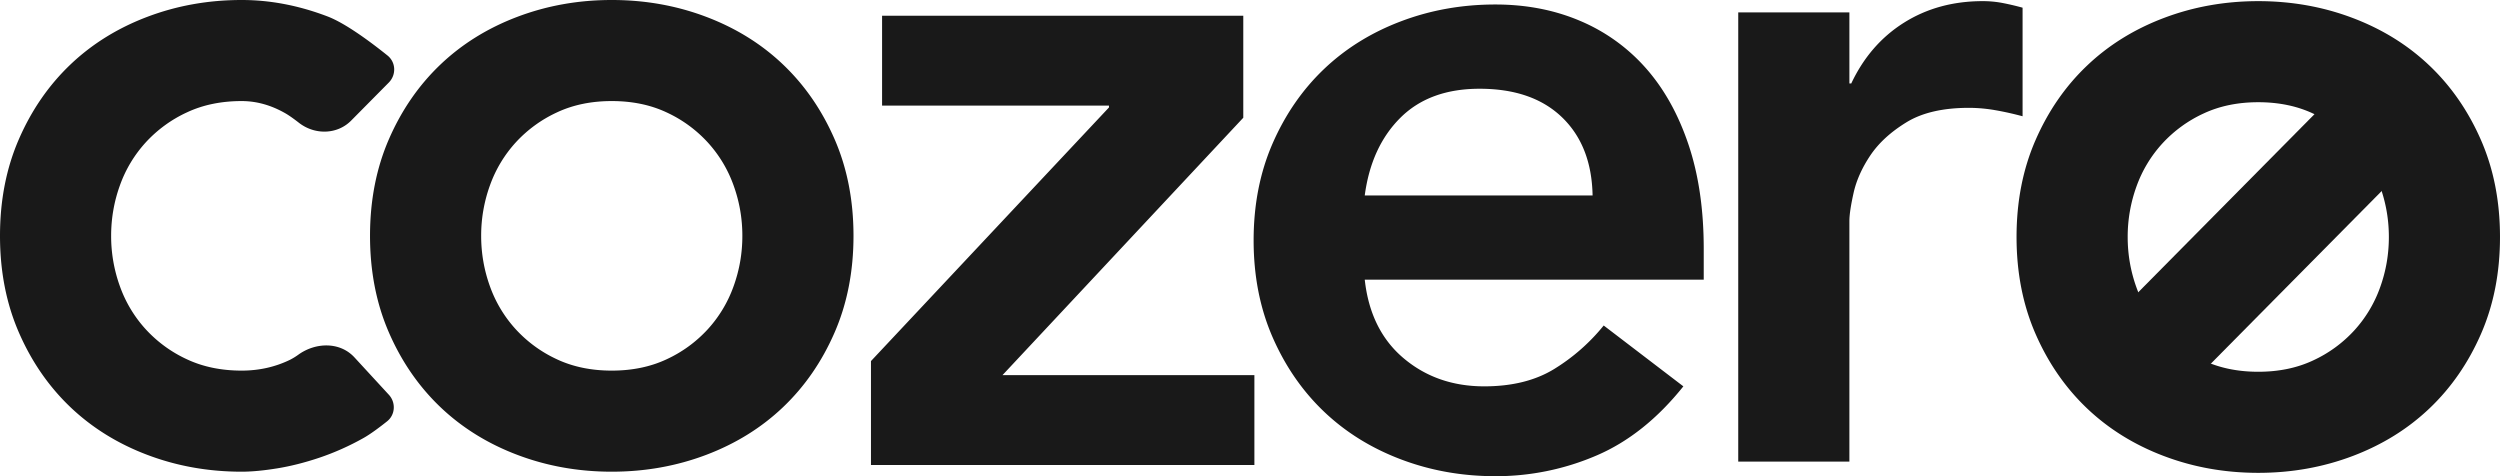 <svg width="189" height="36" xmlns="http://www.w3.org/2000/svg"><g fill="#000" fill-rule="evenodd" opacity=".9"><path d="M18.275 35.66c.747 0 1.634-.083 2.66-.248 1.028-.165 2.101-.436 3.221-.813a19.71 19.71 0 003.326-1.486c.524-.293 1.209-.805 1.782-1.261.625-.497.675-1.421.133-2.009L26.8 27.022c-1.094-1.19-2.918-1.153-4.232-.217a4.7 4.7 0 01-.652.4c-1.12.542-2.334.813-3.641.813-1.54 0-2.918-.283-4.131-.849a9.771 9.771 0 01-3.116-2.264 9.606 9.606 0 01-1.96-3.254 11.15 11.15 0 01-.666-3.821c0-1.32.222-2.594.665-3.82a9.606 9.606 0 011.96-3.255 9.77 9.77 0 013.117-2.265c1.213-.566 2.59-.849 4.13-.849 1.121 0 2.218.307 3.292.92.293.168.657.429 1.03.72 1.19.928 2.889.91 3.952-.165l2.846-2.875c.575-.582.54-1.53-.096-2.042-1.224-.983-3.163-2.435-4.546-2.96C22.58.412 20.422 0 18.275 0c-2.52 0-4.901.425-7.142 1.274-2.24.849-4.178 2.051-5.812 3.608-1.633 1.557-2.929 3.432-3.886 5.625C.478 12.7 0 15.14 0 17.83s.478 5.13 1.435 7.323c.957 2.193 2.253 4.068 3.886 5.625 1.634 1.556 3.571 2.76 5.812 3.608 2.24.85 4.621 1.274 7.142 1.274zm27.974 0c2.52 0 4.901-.425 7.142-1.274 2.24-.849 4.178-2.052 5.811-3.608 1.634-1.557 2.93-3.432 3.886-5.625.957-2.193 1.436-4.634 1.436-7.323s-.479-5.13-1.436-7.323c-.957-2.193-2.252-4.068-3.886-5.625-1.633-1.557-3.57-2.76-5.811-3.608C51.15.424 48.77 0 46.249 0c-2.52 0-4.901.425-7.142 1.274-2.24.849-4.178 2.051-5.812 3.608-1.633 1.557-2.929 3.432-3.886 5.625-.956 2.193-1.435 4.634-1.435 7.323s.479 5.13 1.435 7.323c.957 2.193 2.253 4.068 3.886 5.625 1.634 1.556 3.571 2.76 5.812 3.608 2.24.85 4.621 1.274 7.142 1.274zm-4.131-8.49c1.214.565 2.59.848 4.131.848 1.54 0 2.917-.283 4.131-.849a9.771 9.771 0 003.116-2.264 9.606 9.606 0 001.96-3.254c.444-1.227.666-2.5.666-3.821 0-1.32-.222-2.594-.666-3.82a9.606 9.606 0 00-1.96-3.255A9.77 9.77 0 0050.38 8.49c-1.214-.566-2.59-.849-4.131-.849-1.54 0-2.917.283-4.131.85a9.77 9.77 0 00-3.116 2.264 9.607 9.607 0 00-1.96 3.254 11.151 11.151 0 00-.666 3.82c0 1.322.222 2.595.665 3.822a9.607 9.607 0 001.961 3.254 9.771 9.771 0 003.116 2.264zM139.814 16.713v18.184h-8.403V.935h8.403v5.377h.14c.933-1.98 2.263-3.514 3.99-4.599 1.728-1.085 3.712-1.627 5.952-1.627.514 0 1.015.047 1.505.141.49.095.993.213 1.506.354V8.79c-.7-.189-1.388-.342-2.066-.46a11.607 11.607 0 00-1.995-.177c-1.961 0-3.536.365-4.726 1.097-1.19.73-2.1 1.568-2.731 2.511-.63.944-1.05 1.887-1.26 2.83-.21.944-.315 1.651-.315 2.123zm-19.134 17.73A19.213 19.213 0 01113.048 36c-2.52 0-4.901-.424-7.142-1.274-2.24-.849-4.178-2.051-5.812-3.608-1.633-1.557-2.928-3.432-3.886-5.625-.956-2.193-1.434-4.634-1.434-7.323s.478-5.13 1.434-7.323c.958-2.193 2.253-4.068 3.886-5.625 1.634-1.556 3.571-2.76 5.812-3.608 2.24-.85 4.622-1.274 7.142-1.274 2.334 0 4.47.413 6.407 1.238a13.749 13.749 0 014.971 3.573c1.377 1.557 2.45 3.48 3.22 5.767.771 2.288 1.156 4.917 1.156 7.889v2.335h-25.627c.28 2.547 1.261 4.528 2.941 5.943s3.711 2.123 6.092 2.123c2.1 0 3.863-.437 5.287-1.31a14.7 14.7 0 003.745-3.29l6.022 4.6c-1.96 2.452-4.154 4.198-6.582 5.235zM94.832 28.36v6.792H65.845v-7.854L83.839 8.123v-.141H66.685V1.189h27.307v7.712L75.788 28.36h19.044zm8.343-13.585c.327-2.453 1.226-4.41 2.696-5.873 1.47-1.462 3.466-2.193 5.987-2.193 2.66 0 4.737.72 6.231 2.158 1.494 1.439 2.264 3.408 2.311 5.908h-17.225zm67.55 20.972c2.52 0 4.902-.425 7.142-1.274 2.241-.849 4.178-2.052 5.811-3.608 1.635-1.557 2.93-3.432 3.887-5.625.957-2.193 1.435-4.634 1.435-7.323s-.478-5.13-1.435-7.323c-.957-2.193-2.252-4.068-3.887-5.625-1.633-1.557-3.57-2.76-5.81-3.608-2.241-.85-4.622-1.274-7.143-1.274-2.52 0-4.901.425-7.142 1.274-2.24.849-4.178 2.051-5.81 3.608-1.635 1.557-2.93 3.432-3.887 5.625-.957 2.193-1.435 4.634-1.435 7.323s.478 5.13 1.435 7.323c.957 2.193 2.252 4.068 3.886 5.625 1.633 1.556 3.57 2.76 5.811 3.608 2.24.85 4.622 1.274 7.142 1.274zm-4.131-8.49c1.214.565 2.591.848 4.131.848 1.541 0 2.918-.283 4.132-.849a9.769 9.769 0 003.115-2.264 9.597 9.597 0 001.96-3.254c.444-1.227.666-2.5.666-3.821 0-1.32-.222-2.594-.665-3.82a9.597 9.597 0 00-1.961-3.255 9.77 9.77 0 00-3.115-2.265c-1.214-.566-2.59-.849-4.132-.849-1.54 0-2.917.283-4.131.85a9.77 9.77 0 00-3.115 2.264 9.597 9.597 0 00-1.961 3.254 11.155 11.155 0 00-.665 3.82c0 1.322.222 2.595.665 3.822a9.597 9.597 0 001.96 3.254 9.769 9.769 0 003.116 2.264z"/><path fill-rule="nonzero" d="M176.723 6.865l5.415 5.472-17.02 17.198-5.414-5.472z"/></g></svg>
